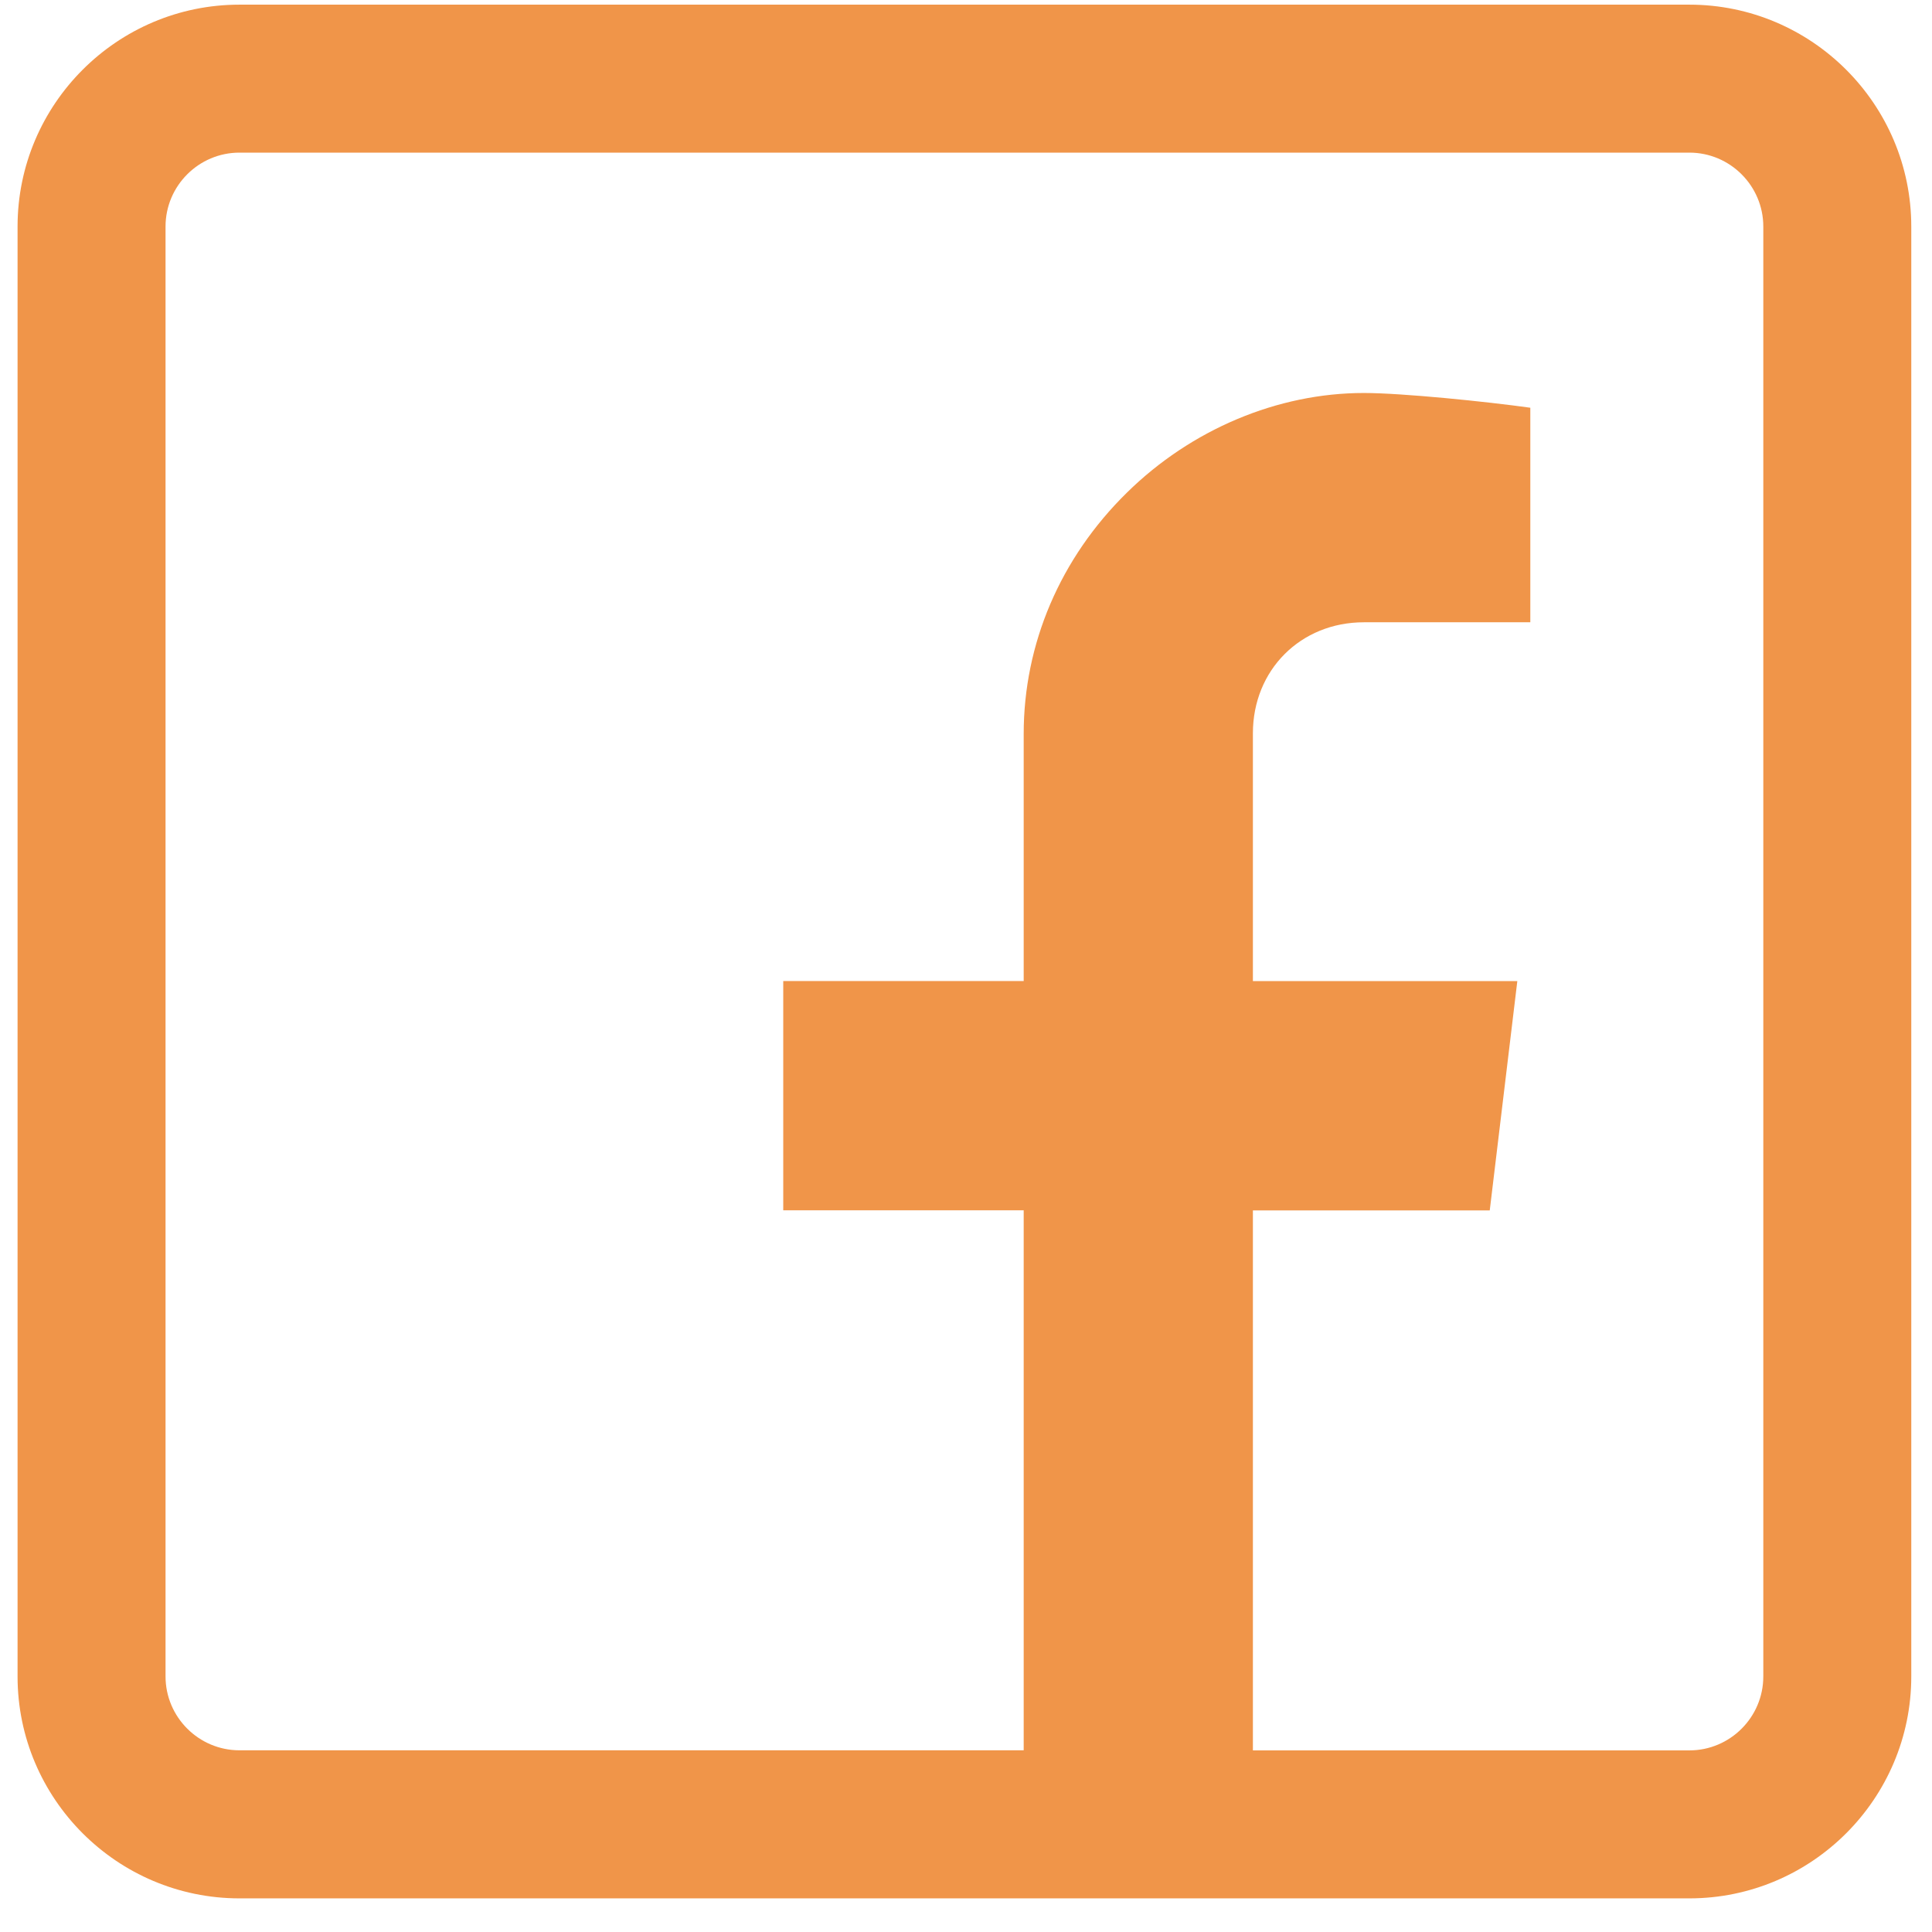 <?xml version="1.0" encoding="UTF-8"?>
<svg id="Lager_1" data-name="Lager 1" xmlns="http://www.w3.org/2000/svg" viewBox="0 0 220 220">
  <defs>
    <style>
      .cls-1 {
        fill: #f09549;
      }
    </style>
  </defs>
  <path class="cls-1" d="M192.37.53H27.27C13.34.53,2,11.87,2,25.8v165.1c0,13.93,11.34,25.27,25.27,25.27h165.1c13.93,0,25.27-11.34,25.27-25.27V25.8c0-13.93-11.34-25.27-25.27-25.27ZM200.79,190.9c0,4.64-3.78,8.42-8.42,8.42h-49.7v-61.49h26.97l3.14-26.11h-30.11v-28.22c0-7.2,5.43-12.64,12.64-12.64h18.95v-24.43c-4.99-.7-14.61-1.68-18.95-1.68-9.82,0-19.67,4.14-27.01,11.37-7.57,7.44-11.73,17.19-11.73,27.45v28.14h-27.38v26.11h27.38v61.49H27.27c-4.64,0-8.42-3.78-8.42-8.42V25.8c0-4.64,3.78-8.42,8.42-8.42h165.1c4.64,0,8.42,3.78,8.42,8.42v165.1Z"/>
</svg>